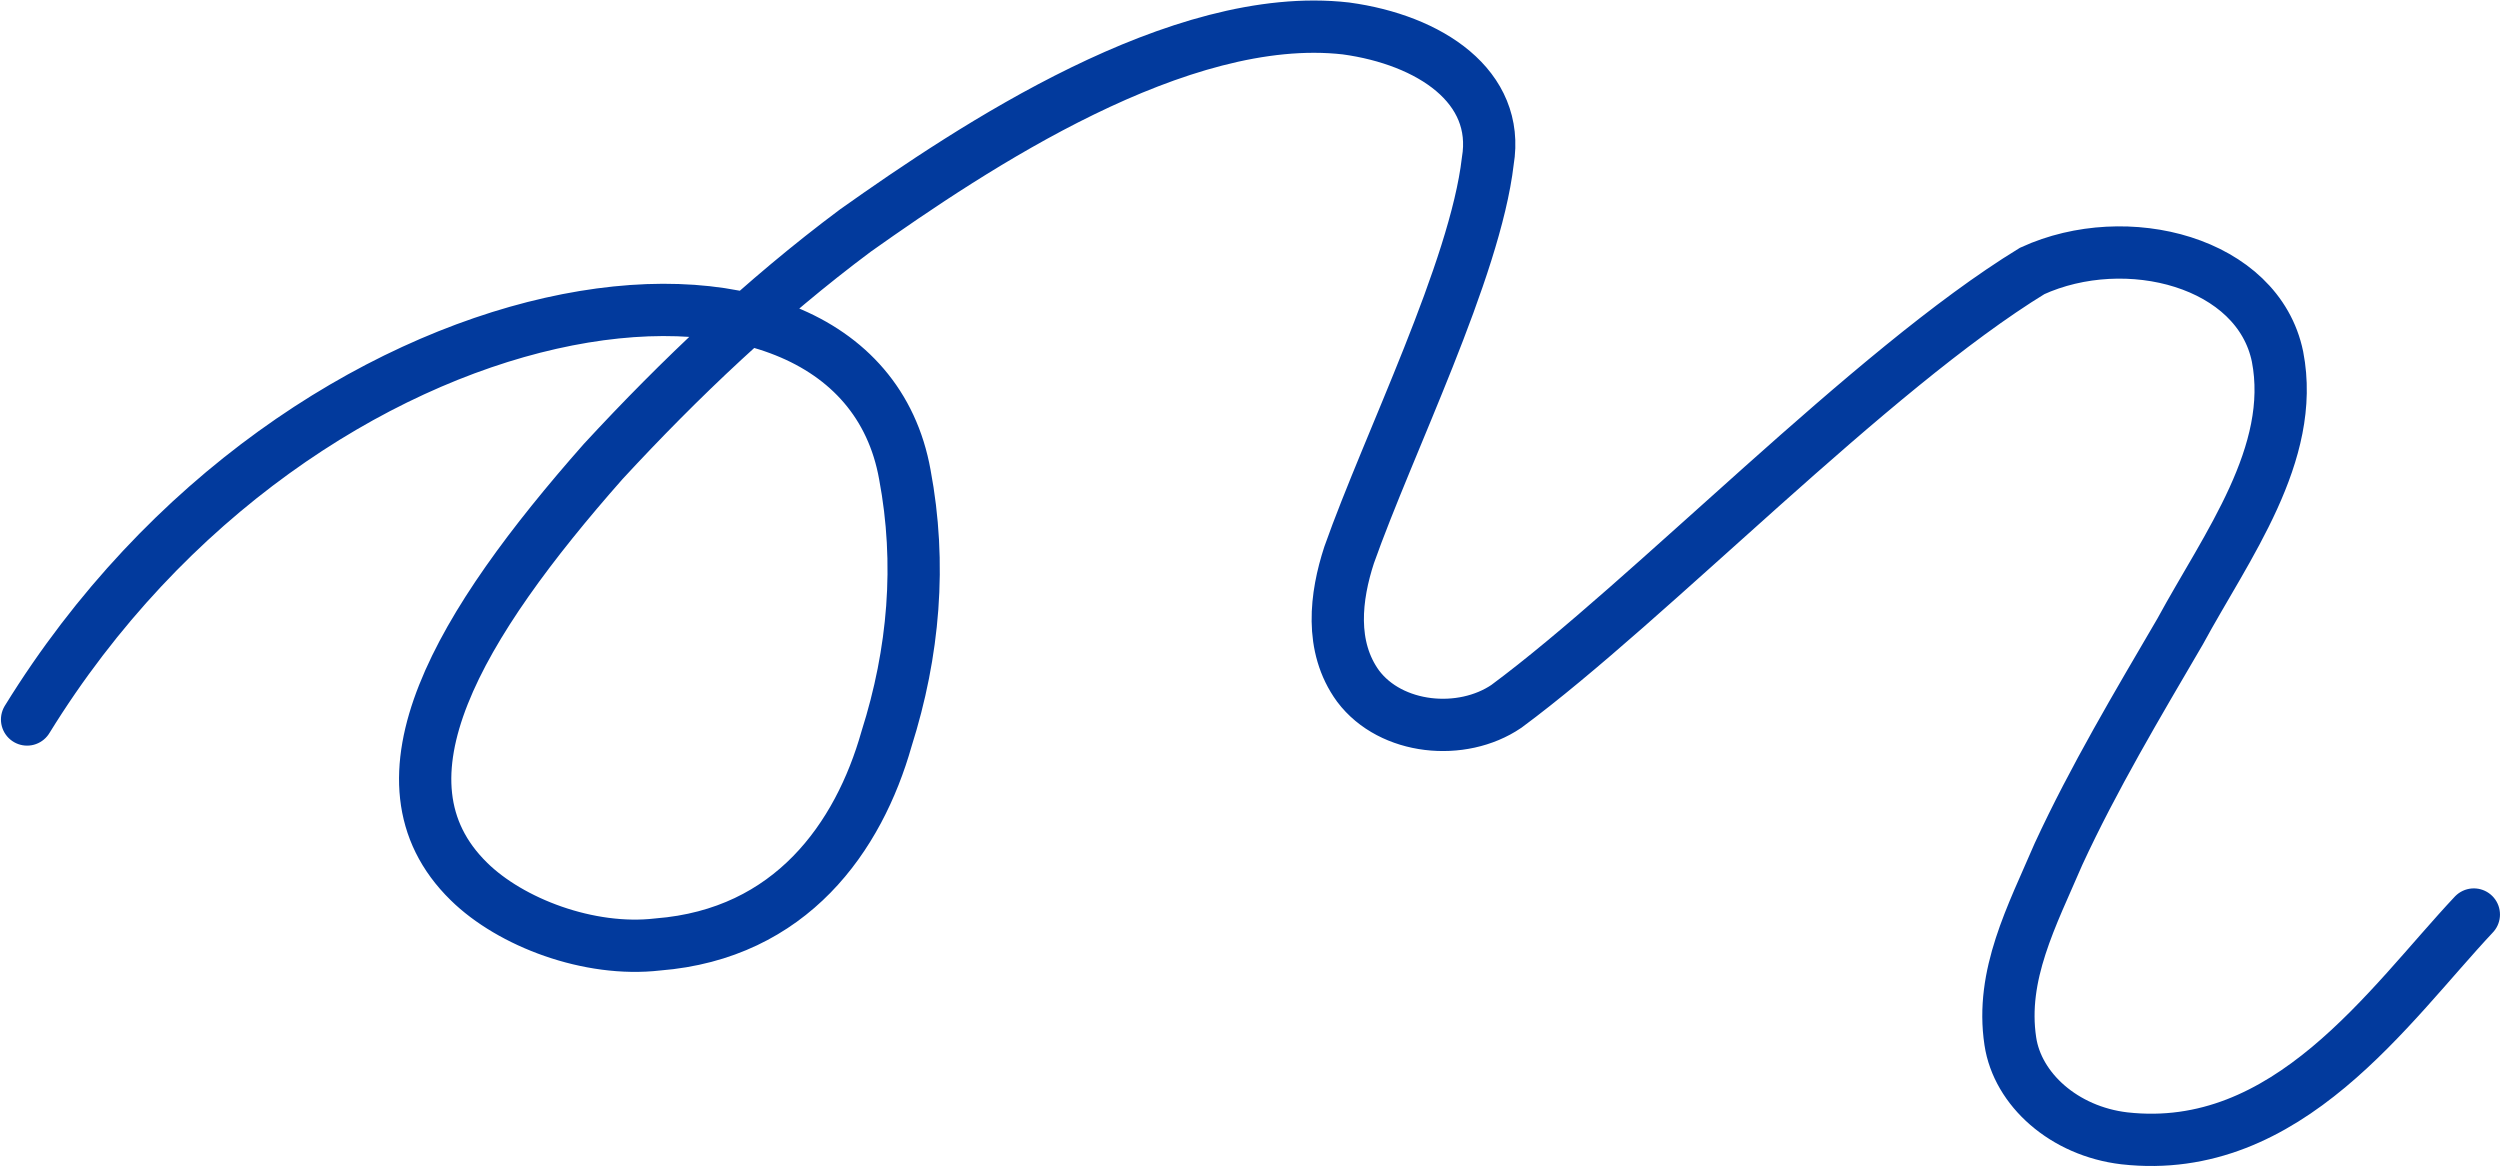 <?xml version="1.0" encoding="UTF-8"?>
<svg xmlns="http://www.w3.org/2000/svg" width="2391" height="1116" viewBox="0 0 2391 1116" fill="none">
  <path d="M2365.98 874.652C2284.7 961.258 2188 1106.25 2031.75 1088.7C1974.04 1081.9 1929.56 1041.85 1922.68 995.863C1913.1 932.439 1943.21 876.344 1968.79 816.735C2002.36 744.112 2044.06 674.169 2085.09 603.94C2129.45 522.186 2196.2 434.001 2178.23 341.116C2159.64 250.478 2033.8 217.885 1943.61 259.114C1788.83 353.771 1577.99 573.98 1440.68 675.573C1398.12 704.436 1330.41 698.098 1298.88 656.207C1271.29 618.307 1277.51 569.985 1290.3 530.794C1327.84 424.566 1410.8 258.395 1422.92 154.096C1434.86 82.68 1367.53 38.157 1287.26 27.2C1128.04 9.046 930.936 140.571 818.208 220.408C729.804 286.369 650.461 361.786 576.932 441.337C439.708 596.827 349.492 746.243 448.52 843.09C488.276 882.2 563.342 910.913 629.048 903.286C756.756 893.162 821.281 800.465 847.866 706.699C874.096 623.896 881.426 539.145 865.395 453.896C817.151 184.782 290.4 259.114 25.9 688.123" stroke="#023A9D" stroke-width="50" stroke-miterlimit="10" stroke-linecap="round"></path>
</svg>
